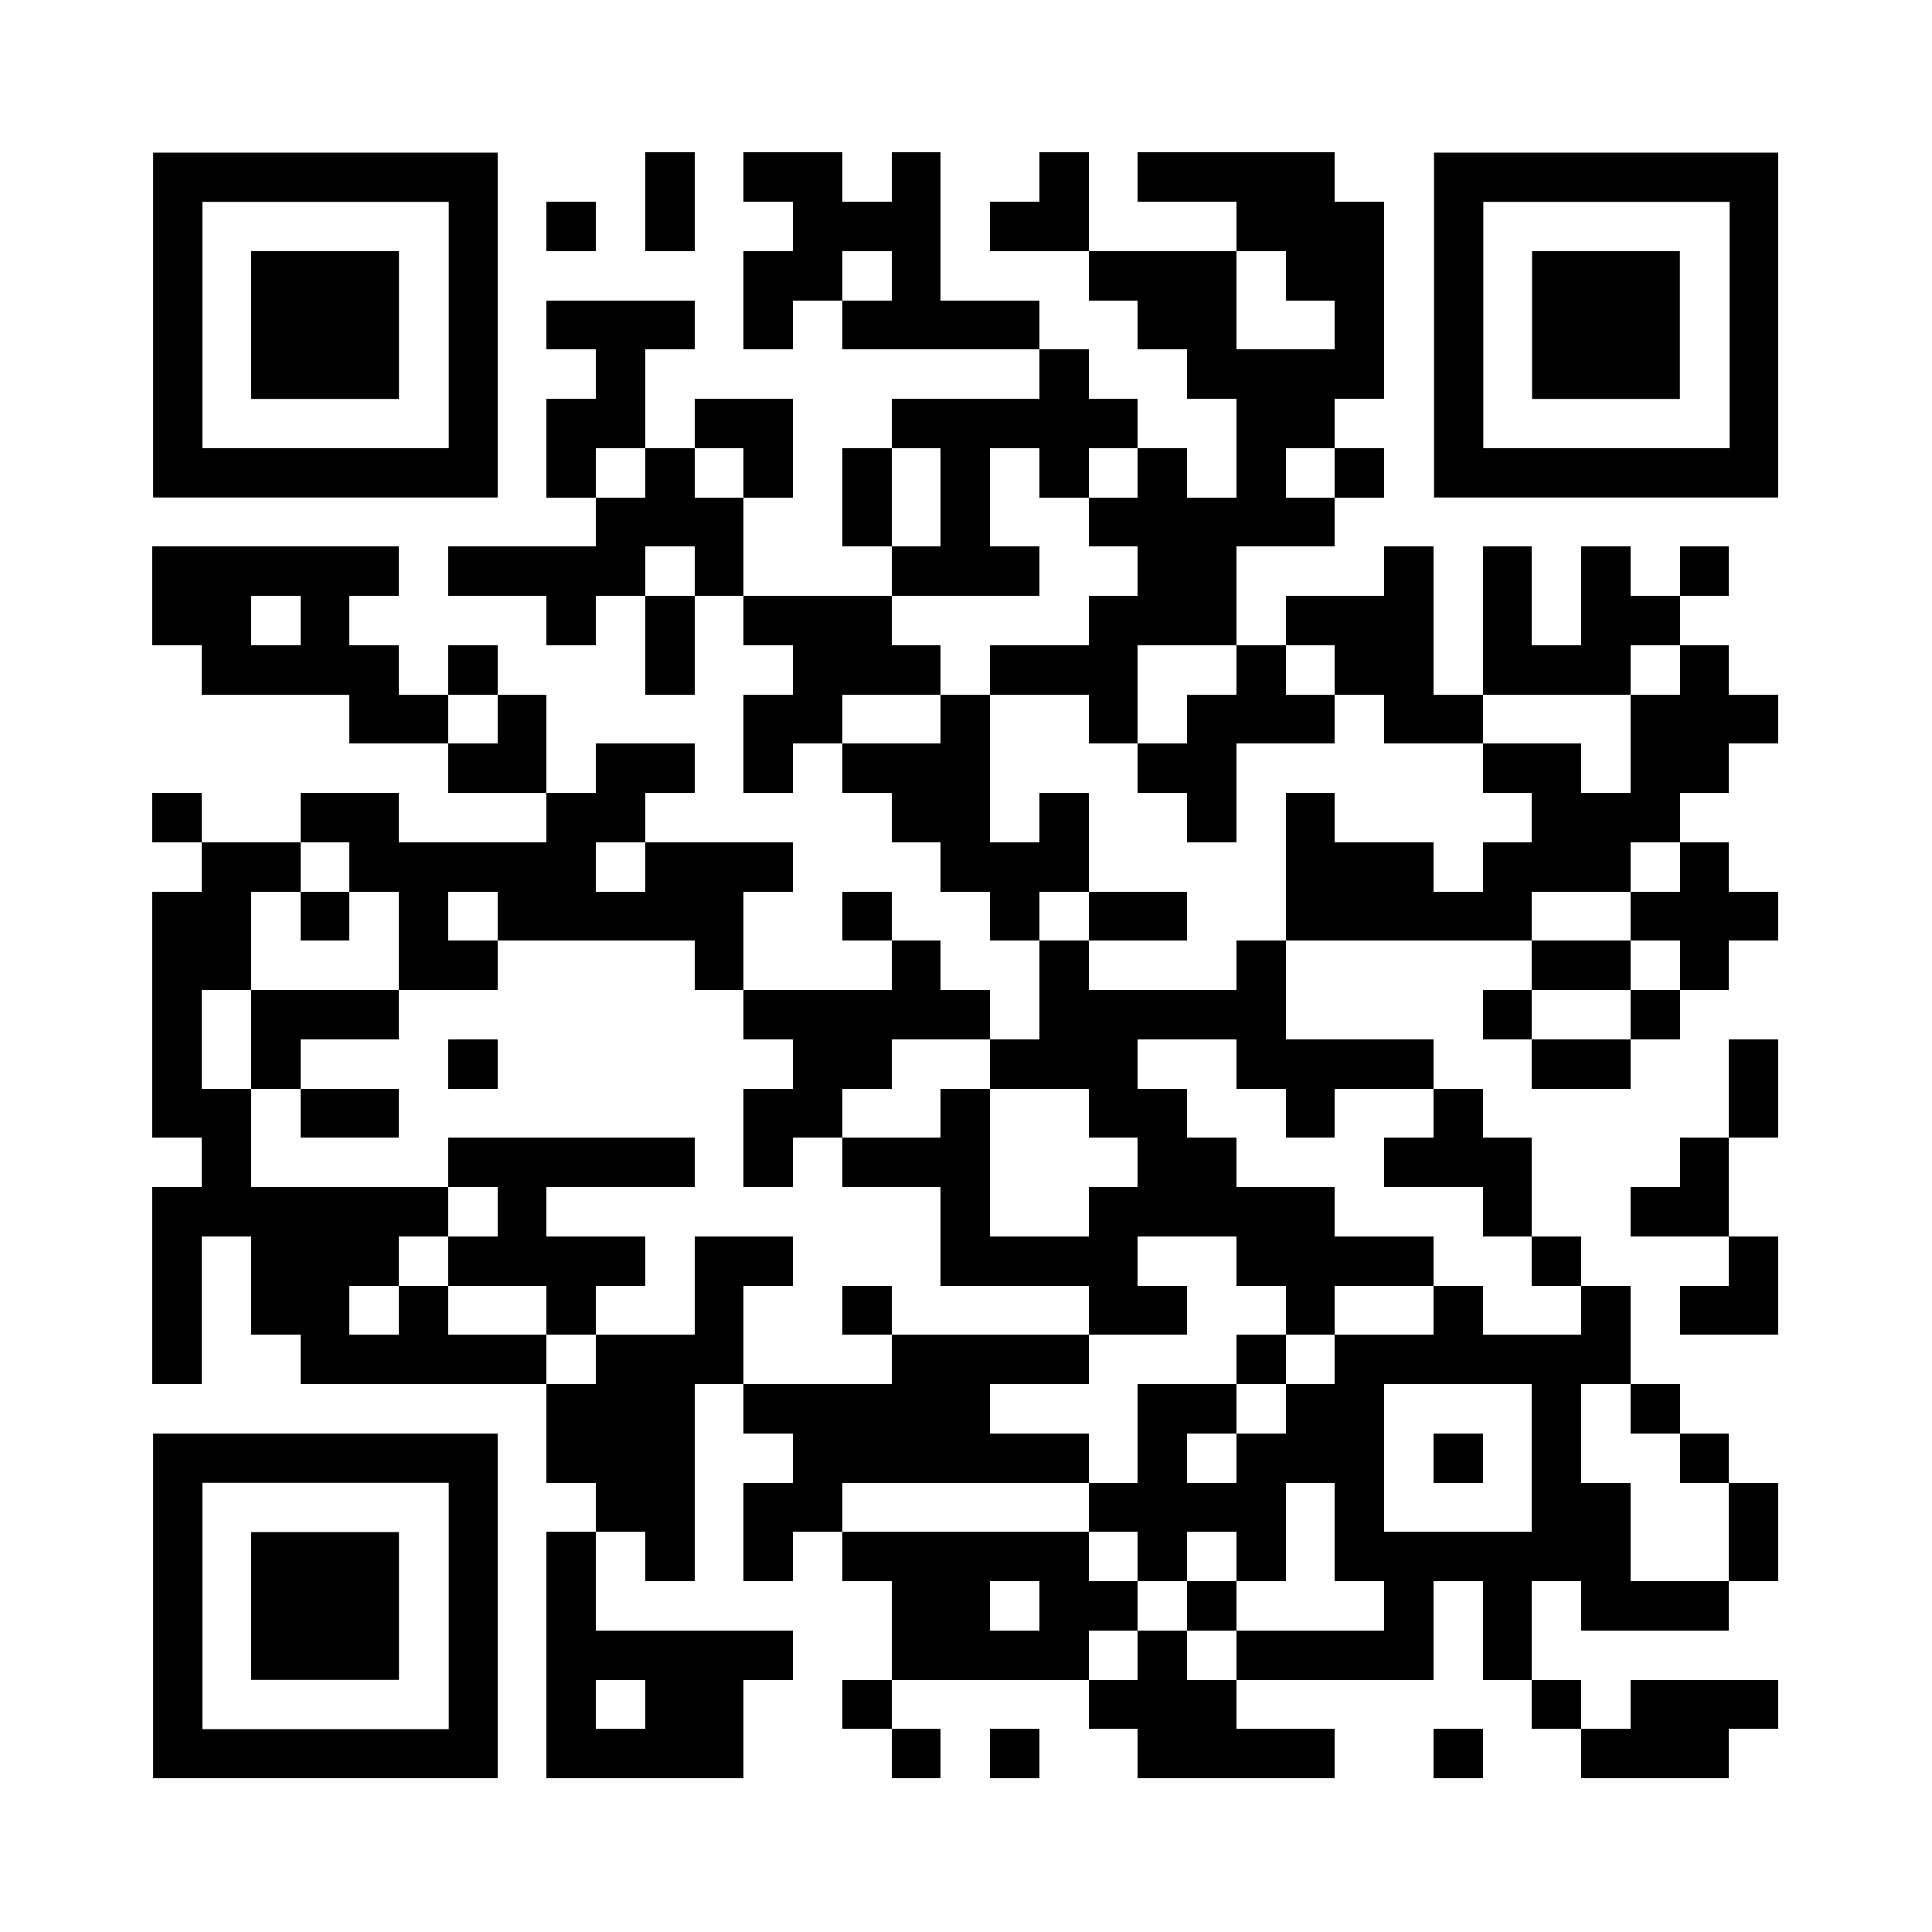 <?xml version="1.0" encoding="utf-8"?>
<svg xmlns="http://www.w3.org/2000/svg" xmlns:xlink="http://www.w3.org/1999/xlink" version="1.1" width="100" height="100" viewBox="0 0 2000 2000" x="0" y="0" shape-rendering="crispEdges">
  <defs/>
  <rect x="0" y="0" width="2000" height="2000" fill="#ffffff"/>
  <rect x="668" y="158" width="51" height="51" fill="#000000"/>
  <rect x="770" y="158" width="51" height="51" fill="#000000"/>
  <rect x="821" y="158" width="51" height="51" fill="#000000"/>
  <rect x="923" y="158" width="51" height="51" fill="#000000"/>
  <rect x="1076" y="158" width="51" height="51" fill="#000000"/>
  <rect x="1178" y="158" width="51" height="51" fill="#000000"/>
  <rect x="1229" y="158" width="51" height="51" fill="#000000"/>
  <rect x="1280" y="158" width="51" height="51" fill="#000000"/>
  <rect x="1331" y="158" width="51" height="51" fill="#000000"/>
  <rect x="566" y="209" width="51" height="51" fill="#000000"/>
  <rect x="668" y="209" width="51" height="51" fill="#000000"/>
  <rect x="821" y="209" width="51" height="51" fill="#000000"/>
  <rect x="872" y="209" width="51" height="51" fill="#000000"/>
  <rect x="923" y="209" width="51" height="51" fill="#000000"/>
  <rect x="1025" y="209" width="51" height="51" fill="#000000"/>
  <rect x="1076" y="209" width="51" height="51" fill="#000000"/>
  <rect x="1280" y="209" width="51" height="51" fill="#000000"/>
  <rect x="1331" y="209" width="51" height="51" fill="#000000"/>
  <rect x="1382" y="209" width="51" height="51" fill="#000000"/>
  <rect x="770" y="260" width="51" height="51" fill="#000000"/>
  <rect x="821" y="260" width="51" height="51" fill="#000000"/>
  <rect x="923" y="260" width="51" height="51" fill="#000000"/>
  <rect x="1127" y="260" width="51" height="51" fill="#000000"/>
  <rect x="1178" y="260" width="51" height="51" fill="#000000"/>
  <rect x="1229" y="260" width="51" height="51" fill="#000000"/>
  <rect x="1331" y="260" width="51" height="51" fill="#000000"/>
  <rect x="1382" y="260" width="51" height="51" fill="#000000"/>
  <rect x="566" y="311" width="51" height="51" fill="#000000"/>
  <rect x="617" y="311" width="51" height="51" fill="#000000"/>
  <rect x="668" y="311" width="51" height="51" fill="#000000"/>
  <rect x="770" y="311" width="51" height="51" fill="#000000"/>
  <rect x="872" y="311" width="51" height="51" fill="#000000"/>
  <rect x="923" y="311" width="51" height="51" fill="#000000"/>
  <rect x="974" y="311" width="51" height="51" fill="#000000"/>
  <rect x="1025" y="311" width="51" height="51" fill="#000000"/>
  <rect x="1178" y="311" width="51" height="51" fill="#000000"/>
  <rect x="1229" y="311" width="51" height="51" fill="#000000"/>
  <rect x="1382" y="311" width="51" height="51" fill="#000000"/>
  <rect x="617" y="362" width="51" height="51" fill="#000000"/>
  <rect x="1076" y="362" width="51" height="51" fill="#000000"/>
  <rect x="1229" y="362" width="51" height="51" fill="#000000"/>
  <rect x="1280" y="362" width="51" height="51" fill="#000000"/>
  <rect x="1331" y="362" width="51" height="51" fill="#000000"/>
  <rect x="1382" y="362" width="51" height="51" fill="#000000"/>
  <rect x="566" y="413" width="51" height="51" fill="#000000"/>
  <rect x="617" y="413" width="51" height="51" fill="#000000"/>
  <rect x="719" y="413" width="51" height="51" fill="#000000"/>
  <rect x="770" y="413" width="51" height="51" fill="#000000"/>
  <rect x="923" y="413" width="51" height="51" fill="#000000"/>
  <rect x="974" y="413" width="51" height="51" fill="#000000"/>
  <rect x="1025" y="413" width="51" height="51" fill="#000000"/>
  <rect x="1076" y="413" width="51" height="51" fill="#000000"/>
  <rect x="1127" y="413" width="51" height="51" fill="#000000"/>
  <rect x="1280" y="413" width="51" height="51" fill="#000000"/>
  <rect x="1331" y="413" width="51" height="51" fill="#000000"/>
  <rect x="566" y="464" width="51" height="51" fill="#000000"/>
  <rect x="668" y="464" width="51" height="51" fill="#000000"/>
  <rect x="770" y="464" width="51" height="51" fill="#000000"/>
  <rect x="872" y="464" width="51" height="51" fill="#000000"/>
  <rect x="974" y="464" width="51" height="51" fill="#000000"/>
  <rect x="1076" y="464" width="51" height="51" fill="#000000"/>
  <rect x="1178" y="464" width="51" height="51" fill="#000000"/>
  <rect x="1280" y="464" width="51" height="51" fill="#000000"/>
  <rect x="1382" y="464" width="51" height="51" fill="#000000"/>
  <rect x="617" y="515" width="51" height="51" fill="#000000"/>
  <rect x="668" y="515" width="51" height="51" fill="#000000"/>
  <rect x="719" y="515" width="51" height="51" fill="#000000"/>
  <rect x="872" y="515" width="51" height="51" fill="#000000"/>
  <rect x="974" y="515" width="51" height="51" fill="#000000"/>
  <rect x="1127" y="515" width="51" height="51" fill="#000000"/>
  <rect x="1178" y="515" width="51" height="51" fill="#000000"/>
  <rect x="1229" y="515" width="51" height="51" fill="#000000"/>
  <rect x="1280" y="515" width="51" height="51" fill="#000000"/>
  <rect x="1331" y="515" width="51" height="51" fill="#000000"/>
  <rect x="158" y="566" width="51" height="51" fill="#000000"/>
  <rect x="209" y="566" width="51" height="51" fill="#000000"/>
  <rect x="260" y="566" width="51" height="51" fill="#000000"/>
  <rect x="311" y="566" width="51" height="51" fill="#000000"/>
  <rect x="362" y="566" width="51" height="51" fill="#000000"/>
  <rect x="464" y="566" width="51" height="51" fill="#000000"/>
  <rect x="515" y="566" width="51" height="51" fill="#000000"/>
  <rect x="566" y="566" width="51" height="51" fill="#000000"/>
  <rect x="617" y="566" width="51" height="51" fill="#000000"/>
  <rect x="719" y="566" width="51" height="51" fill="#000000"/>
  <rect x="923" y="566" width="51" height="51" fill="#000000"/>
  <rect x="974" y="566" width="51" height="51" fill="#000000"/>
  <rect x="1025" y="566" width="51" height="51" fill="#000000"/>
  <rect x="1178" y="566" width="51" height="51" fill="#000000"/>
  <rect x="1229" y="566" width="51" height="51" fill="#000000"/>
  <rect x="1433" y="566" width="51" height="51" fill="#000000"/>
  <rect x="1535" y="566" width="51" height="51" fill="#000000"/>
  <rect x="1637" y="566" width="51" height="51" fill="#000000"/>
  <rect x="1739" y="566" width="51" height="51" fill="#000000"/>
  <rect x="158" y="617" width="51" height="51" fill="#000000"/>
  <rect x="209" y="617" width="51" height="51" fill="#000000"/>
  <rect x="311" y="617" width="51" height="51" fill="#000000"/>
  <rect x="566" y="617" width="51" height="51" fill="#000000"/>
  <rect x="668" y="617" width="51" height="51" fill="#000000"/>
  <rect x="770" y="617" width="51" height="51" fill="#000000"/>
  <rect x="821" y="617" width="51" height="51" fill="#000000"/>
  <rect x="872" y="617" width="51" height="51" fill="#000000"/>
  <rect x="1127" y="617" width="51" height="51" fill="#000000"/>
  <rect x="1178" y="617" width="51" height="51" fill="#000000"/>
  <rect x="1229" y="617" width="51" height="51" fill="#000000"/>
  <rect x="1331" y="617" width="51" height="51" fill="#000000"/>
  <rect x="1382" y="617" width="51" height="51" fill="#000000"/>
  <rect x="1433" y="617" width="51" height="51" fill="#000000"/>
  <rect x="1535" y="617" width="51" height="51" fill="#000000"/>
  <rect x="1637" y="617" width="51" height="51" fill="#000000"/>
  <rect x="1688" y="617" width="51" height="51" fill="#000000"/>
  <rect x="209" y="668" width="51" height="51" fill="#000000"/>
  <rect x="260" y="668" width="51" height="51" fill="#000000"/>
  <rect x="311" y="668" width="51" height="51" fill="#000000"/>
  <rect x="362" y="668" width="51" height="51" fill="#000000"/>
  <rect x="464" y="668" width="51" height="51" fill="#000000"/>
  <rect x="668" y="668" width="51" height="51" fill="#000000"/>
  <rect x="821" y="668" width="51" height="51" fill="#000000"/>
  <rect x="872" y="668" width="51" height="51" fill="#000000"/>
  <rect x="923" y="668" width="51" height="51" fill="#000000"/>
  <rect x="1025" y="668" width="51" height="51" fill="#000000"/>
  <rect x="1076" y="668" width="51" height="51" fill="#000000"/>
  <rect x="1127" y="668" width="51" height="51" fill="#000000"/>
  <rect x="1280" y="668" width="51" height="51" fill="#000000"/>
  <rect x="1382" y="668" width="51" height="51" fill="#000000"/>
  <rect x="1433" y="668" width="51" height="51" fill="#000000"/>
  <rect x="1535" y="668" width="51" height="51" fill="#000000"/>
  <rect x="1586" y="668" width="51" height="51" fill="#000000"/>
  <rect x="1637" y="668" width="51" height="51" fill="#000000"/>
  <rect x="1739" y="668" width="51" height="51" fill="#000000"/>
  <rect x="362" y="719" width="51" height="51" fill="#000000"/>
  <rect x="413" y="719" width="51" height="51" fill="#000000"/>
  <rect x="515" y="719" width="51" height="51" fill="#000000"/>
  <rect x="770" y="719" width="51" height="51" fill="#000000"/>
  <rect x="821" y="719" width="51" height="51" fill="#000000"/>
  <rect x="974" y="719" width="51" height="51" fill="#000000"/>
  <rect x="1127" y="719" width="51" height="51" fill="#000000"/>
  <rect x="1229" y="719" width="51" height="51" fill="#000000"/>
  <rect x="1280" y="719" width="51" height="51" fill="#000000"/>
  <rect x="1331" y="719" width="51" height="51" fill="#000000"/>
  <rect x="1433" y="719" width="51" height="51" fill="#000000"/>
  <rect x="1484" y="719" width="51" height="51" fill="#000000"/>
  <rect x="1688" y="719" width="51" height="51" fill="#000000"/>
  <rect x="1739" y="719" width="51" height="51" fill="#000000"/>
  <rect x="1790" y="719" width="51" height="51" fill="#000000"/>
  <rect x="464" y="770" width="51" height="51" fill="#000000"/>
  <rect x="515" y="770" width="51" height="51" fill="#000000"/>
  <rect x="617" y="770" width="51" height="51" fill="#000000"/>
  <rect x="668" y="770" width="51" height="51" fill="#000000"/>
  <rect x="770" y="770" width="51" height="51" fill="#000000"/>
  <rect x="872" y="770" width="51" height="51" fill="#000000"/>
  <rect x="923" y="770" width="51" height="51" fill="#000000"/>
  <rect x="974" y="770" width="51" height="51" fill="#000000"/>
  <rect x="1178" y="770" width="51" height="51" fill="#000000"/>
  <rect x="1229" y="770" width="51" height="51" fill="#000000"/>
  <rect x="1535" y="770" width="51" height="51" fill="#000000"/>
  <rect x="1586" y="770" width="51" height="51" fill="#000000"/>
  <rect x="1688" y="770" width="51" height="51" fill="#000000"/>
  <rect x="1739" y="770" width="51" height="51" fill="#000000"/>
  <rect x="158" y="821" width="51" height="51" fill="#000000"/>
  <rect x="311" y="821" width="51" height="51" fill="#000000"/>
  <rect x="362" y="821" width="51" height="51" fill="#000000"/>
  <rect x="566" y="821" width="51" height="51" fill="#000000"/>
  <rect x="617" y="821" width="51" height="51" fill="#000000"/>
  <rect x="923" y="821" width="51" height="51" fill="#000000"/>
  <rect x="974" y="821" width="51" height="51" fill="#000000"/>
  <rect x="1076" y="821" width="51" height="51" fill="#000000"/>
  <rect x="1229" y="821" width="51" height="51" fill="#000000"/>
  <rect x="1331" y="821" width="51" height="51" fill="#000000"/>
  <rect x="1586" y="821" width="51" height="51" fill="#000000"/>
  <rect x="1637" y="821" width="51" height="51" fill="#000000"/>
  <rect x="1688" y="821" width="51" height="51" fill="#000000"/>
  <rect x="209" y="872" width="51" height="51" fill="#000000"/>
  <rect x="260" y="872" width="51" height="51" fill="#000000"/>
  <rect x="362" y="872" width="51" height="51" fill="#000000"/>
  <rect x="413" y="872" width="51" height="51" fill="#000000"/>
  <rect x="464" y="872" width="51" height="51" fill="#000000"/>
  <rect x="515" y="872" width="51" height="51" fill="#000000"/>
  <rect x="566" y="872" width="51" height="51" fill="#000000"/>
  <rect x="668" y="872" width="51" height="51" fill="#000000"/>
  <rect x="719" y="872" width="51" height="51" fill="#000000"/>
  <rect x="770" y="872" width="51" height="51" fill="#000000"/>
  <rect x="974" y="872" width="51" height="51" fill="#000000"/>
  <rect x="1025" y="872" width="51" height="51" fill="#000000"/>
  <rect x="1076" y="872" width="51" height="51" fill="#000000"/>
  <rect x="1331" y="872" width="51" height="51" fill="#000000"/>
  <rect x="1382" y="872" width="51" height="51" fill="#000000"/>
  <rect x="1433" y="872" width="51" height="51" fill="#000000"/>
  <rect x="1535" y="872" width="51" height="51" fill="#000000"/>
  <rect x="1586" y="872" width="51" height="51" fill="#000000"/>
  <rect x="1637" y="872" width="51" height="51" fill="#000000"/>
  <rect x="1739" y="872" width="51" height="51" fill="#000000"/>
  <rect x="158" y="923" width="51" height="51" fill="#000000"/>
  <rect x="209" y="923" width="51" height="51" fill="#000000"/>
  <rect x="311" y="923" width="51" height="51" fill="#000000"/>
  <rect x="413" y="923" width="51" height="51" fill="#000000"/>
  <rect x="515" y="923" width="51" height="51" fill="#000000"/>
  <rect x="566" y="923" width="51" height="51" fill="#000000"/>
  <rect x="617" y="923" width="51" height="51" fill="#000000"/>
  <rect x="668" y="923" width="51" height="51" fill="#000000"/>
  <rect x="719" y="923" width="51" height="51" fill="#000000"/>
  <rect x="872" y="923" width="51" height="51" fill="#000000"/>
  <rect x="1025" y="923" width="51" height="51" fill="#000000"/>
  <rect x="1127" y="923" width="51" height="51" fill="#000000"/>
  <rect x="1178" y="923" width="51" height="51" fill="#000000"/>
  <rect x="1331" y="923" width="51" height="51" fill="#000000"/>
  <rect x="1382" y="923" width="51" height="51" fill="#000000"/>
  <rect x="1433" y="923" width="51" height="51" fill="#000000"/>
  <rect x="1484" y="923" width="51" height="51" fill="#000000"/>
  <rect x="1535" y="923" width="51" height="51" fill="#000000"/>
  <rect x="1688" y="923" width="51" height="51" fill="#000000"/>
  <rect x="1739" y="923" width="51" height="51" fill="#000000"/>
  <rect x="1790" y="923" width="51" height="51" fill="#000000"/>
  <rect x="158" y="974" width="51" height="51" fill="#000000"/>
  <rect x="209" y="974" width="51" height="51" fill="#000000"/>
  <rect x="413" y="974" width="51" height="51" fill="#000000"/>
  <rect x="464" y="974" width="51" height="51" fill="#000000"/>
  <rect x="719" y="974" width="51" height="51" fill="#000000"/>
  <rect x="923" y="974" width="51" height="51" fill="#000000"/>
  <rect x="1076" y="974" width="51" height="51" fill="#000000"/>
  <rect x="1280" y="974" width="51" height="51" fill="#000000"/>
  <rect x="1586" y="974" width="51" height="51" fill="#000000"/>
  <rect x="1637" y="974" width="51" height="51" fill="#000000"/>
  <rect x="1739" y="974" width="51" height="51" fill="#000000"/>
  <rect x="158" y="1025" width="51" height="51" fill="#000000"/>
  <rect x="260" y="1025" width="51" height="51" fill="#000000"/>
  <rect x="311" y="1025" width="51" height="51" fill="#000000"/>
  <rect x="362" y="1025" width="51" height="51" fill="#000000"/>
  <rect x="770" y="1025" width="51" height="51" fill="#000000"/>
  <rect x="821" y="1025" width="51" height="51" fill="#000000"/>
  <rect x="872" y="1025" width="51" height="51" fill="#000000"/>
  <rect x="923" y="1025" width="51" height="51" fill="#000000"/>
  <rect x="974" y="1025" width="51" height="51" fill="#000000"/>
  <rect x="1076" y="1025" width="51" height="51" fill="#000000"/>
  <rect x="1127" y="1025" width="51" height="51" fill="#000000"/>
  <rect x="1178" y="1025" width="51" height="51" fill="#000000"/>
  <rect x="1229" y="1025" width="51" height="51" fill="#000000"/>
  <rect x="1280" y="1025" width="51" height="51" fill="#000000"/>
  <rect x="1535" y="1025" width="51" height="51" fill="#000000"/>
  <rect x="1688" y="1025" width="51" height="51" fill="#000000"/>
  <rect x="158" y="1076" width="51" height="51" fill="#000000"/>
  <rect x="260" y="1076" width="51" height="51" fill="#000000"/>
  <rect x="464" y="1076" width="51" height="51" fill="#000000"/>
  <rect x="821" y="1076" width="51" height="51" fill="#000000"/>
  <rect x="872" y="1076" width="51" height="51" fill="#000000"/>
  <rect x="1025" y="1076" width="51" height="51" fill="#000000"/>
  <rect x="1076" y="1076" width="51" height="51" fill="#000000"/>
  <rect x="1127" y="1076" width="51" height="51" fill="#000000"/>
  <rect x="1280" y="1076" width="51" height="51" fill="#000000"/>
  <rect x="1331" y="1076" width="51" height="51" fill="#000000"/>
  <rect x="1382" y="1076" width="51" height="51" fill="#000000"/>
  <rect x="1433" y="1076" width="51" height="51" fill="#000000"/>
  <rect x="1586" y="1076" width="51" height="51" fill="#000000"/>
  <rect x="1637" y="1076" width="51" height="51" fill="#000000"/>
  <rect x="1790" y="1076" width="51" height="51" fill="#000000"/>
  <rect x="158" y="1127" width="51" height="51" fill="#000000"/>
  <rect x="209" y="1127" width="51" height="51" fill="#000000"/>
  <rect x="311" y="1127" width="51" height="51" fill="#000000"/>
  <rect x="362" y="1127" width="51" height="51" fill="#000000"/>
  <rect x="770" y="1127" width="51" height="51" fill="#000000"/>
  <rect x="821" y="1127" width="51" height="51" fill="#000000"/>
  <rect x="974" y="1127" width="51" height="51" fill="#000000"/>
  <rect x="1127" y="1127" width="51" height="51" fill="#000000"/>
  <rect x="1178" y="1127" width="51" height="51" fill="#000000"/>
  <rect x="1331" y="1127" width="51" height="51" fill="#000000"/>
  <rect x="1484" y="1127" width="51" height="51" fill="#000000"/>
  <rect x="1790" y="1127" width="51" height="51" fill="#000000"/>
  <rect x="209" y="1178" width="51" height="51" fill="#000000"/>
  <rect x="464" y="1178" width="51" height="51" fill="#000000"/>
  <rect x="515" y="1178" width="51" height="51" fill="#000000"/>
  <rect x="566" y="1178" width="51" height="51" fill="#000000"/>
  <rect x="617" y="1178" width="51" height="51" fill="#000000"/>
  <rect x="668" y="1178" width="51" height="51" fill="#000000"/>
  <rect x="770" y="1178" width="51" height="51" fill="#000000"/>
  <rect x="872" y="1178" width="51" height="51" fill="#000000"/>
  <rect x="923" y="1178" width="51" height="51" fill="#000000"/>
  <rect x="974" y="1178" width="51" height="51" fill="#000000"/>
  <rect x="1178" y="1178" width="51" height="51" fill="#000000"/>
  <rect x="1229" y="1178" width="51" height="51" fill="#000000"/>
  <rect x="1433" y="1178" width="51" height="51" fill="#000000"/>
  <rect x="1484" y="1178" width="51" height="51" fill="#000000"/>
  <rect x="1535" y="1178" width="51" height="51" fill="#000000"/>
  <rect x="1739" y="1178" width="51" height="51" fill="#000000"/>
  <rect x="158" y="1229" width="51" height="51" fill="#000000"/>
  <rect x="209" y="1229" width="51" height="51" fill="#000000"/>
  <rect x="260" y="1229" width="51" height="51" fill="#000000"/>
  <rect x="311" y="1229" width="51" height="51" fill="#000000"/>
  <rect x="362" y="1229" width="51" height="51" fill="#000000"/>
  <rect x="413" y="1229" width="51" height="51" fill="#000000"/>
  <rect x="515" y="1229" width="51" height="51" fill="#000000"/>
  <rect x="974" y="1229" width="51" height="51" fill="#000000"/>
  <rect x="1127" y="1229" width="51" height="51" fill="#000000"/>
  <rect x="1178" y="1229" width="51" height="51" fill="#000000"/>
  <rect x="1229" y="1229" width="51" height="51" fill="#000000"/>
  <rect x="1280" y="1229" width="51" height="51" fill="#000000"/>
  <rect x="1331" y="1229" width="51" height="51" fill="#000000"/>
  <rect x="1535" y="1229" width="51" height="51" fill="#000000"/>
  <rect x="1688" y="1229" width="51" height="51" fill="#000000"/>
  <rect x="1739" y="1229" width="51" height="51" fill="#000000"/>
  <rect x="158" y="1280" width="51" height="51" fill="#000000"/>
  <rect x="260" y="1280" width="51" height="51" fill="#000000"/>
  <rect x="311" y="1280" width="51" height="51" fill="#000000"/>
  <rect x="362" y="1280" width="51" height="51" fill="#000000"/>
  <rect x="464" y="1280" width="51" height="51" fill="#000000"/>
  <rect x="515" y="1280" width="51" height="51" fill="#000000"/>
  <rect x="566" y="1280" width="51" height="51" fill="#000000"/>
  <rect x="617" y="1280" width="51" height="51" fill="#000000"/>
  <rect x="719" y="1280" width="51" height="51" fill="#000000"/>
  <rect x="770" y="1280" width="51" height="51" fill="#000000"/>
  <rect x="974" y="1280" width="51" height="51" fill="#000000"/>
  <rect x="1025" y="1280" width="51" height="51" fill="#000000"/>
  <rect x="1076" y="1280" width="51" height="51" fill="#000000"/>
  <rect x="1127" y="1280" width="51" height="51" fill="#000000"/>
  <rect x="1280" y="1280" width="51" height="51" fill="#000000"/>
  <rect x="1331" y="1280" width="51" height="51" fill="#000000"/>
  <rect x="1382" y="1280" width="51" height="51" fill="#000000"/>
  <rect x="1433" y="1280" width="51" height="51" fill="#000000"/>
  <rect x="1586" y="1280" width="51" height="51" fill="#000000"/>
  <rect x="1790" y="1280" width="51" height="51" fill="#000000"/>
  <rect x="158" y="1331" width="51" height="51" fill="#000000"/>
  <rect x="260" y="1331" width="51" height="51" fill="#000000"/>
  <rect x="311" y="1331" width="51" height="51" fill="#000000"/>
  <rect x="413" y="1331" width="51" height="51" fill="#000000"/>
  <rect x="566" y="1331" width="51" height="51" fill="#000000"/>
  <rect x="719" y="1331" width="51" height="51" fill="#000000"/>
  <rect x="872" y="1331" width="51" height="51" fill="#000000"/>
  <rect x="1127" y="1331" width="51" height="51" fill="#000000"/>
  <rect x="1178" y="1331" width="51" height="51" fill="#000000"/>
  <rect x="1331" y="1331" width="51" height="51" fill="#000000"/>
  <rect x="1484" y="1331" width="51" height="51" fill="#000000"/>
  <rect x="1637" y="1331" width="51" height="51" fill="#000000"/>
  <rect x="1739" y="1331" width="51" height="51" fill="#000000"/>
  <rect x="1790" y="1331" width="51" height="51" fill="#000000"/>
  <rect x="158" y="1382" width="51" height="51" fill="#000000"/>
  <rect x="311" y="1382" width="51" height="51" fill="#000000"/>
  <rect x="362" y="1382" width="51" height="51" fill="#000000"/>
  <rect x="413" y="1382" width="51" height="51" fill="#000000"/>
  <rect x="464" y="1382" width="51" height="51" fill="#000000"/>
  <rect x="515" y="1382" width="51" height="51" fill="#000000"/>
  <rect x="617" y="1382" width="51" height="51" fill="#000000"/>
  <rect x="668" y="1382" width="51" height="51" fill="#000000"/>
  <rect x="719" y="1382" width="51" height="51" fill="#000000"/>
  <rect x="923" y="1382" width="51" height="51" fill="#000000"/>
  <rect x="974" y="1382" width="51" height="51" fill="#000000"/>
  <rect x="1025" y="1382" width="51" height="51" fill="#000000"/>
  <rect x="1076" y="1382" width="51" height="51" fill="#000000"/>
  <rect x="1280" y="1382" width="51" height="51" fill="#000000"/>
  <rect x="1382" y="1382" width="51" height="51" fill="#000000"/>
  <rect x="1433" y="1382" width="51" height="51" fill="#000000"/>
  <rect x="1484" y="1382" width="51" height="51" fill="#000000"/>
  <rect x="1535" y="1382" width="51" height="51" fill="#000000"/>
  <rect x="1586" y="1382" width="51" height="51" fill="#000000"/>
  <rect x="1637" y="1382" width="51" height="51" fill="#000000"/>
  <rect x="566" y="1433" width="51" height="51" fill="#000000"/>
  <rect x="617" y="1433" width="51" height="51" fill="#000000"/>
  <rect x="668" y="1433" width="51" height="51" fill="#000000"/>
  <rect x="770" y="1433" width="51" height="51" fill="#000000"/>
  <rect x="821" y="1433" width="51" height="51" fill="#000000"/>
  <rect x="872" y="1433" width="51" height="51" fill="#000000"/>
  <rect x="923" y="1433" width="51" height="51" fill="#000000"/>
  <rect x="974" y="1433" width="51" height="51" fill="#000000"/>
  <rect x="1178" y="1433" width="51" height="51" fill="#000000"/>
  <rect x="1229" y="1433" width="51" height="51" fill="#000000"/>
  <rect x="1331" y="1433" width="51" height="51" fill="#000000"/>
  <rect x="1382" y="1433" width="51" height="51" fill="#000000"/>
  <rect x="1586" y="1433" width="51" height="51" fill="#000000"/>
  <rect x="1688" y="1433" width="51" height="51" fill="#000000"/>
  <rect x="566" y="1484" width="51" height="51" fill="#000000"/>
  <rect x="617" y="1484" width="51" height="51" fill="#000000"/>
  <rect x="668" y="1484" width="51" height="51" fill="#000000"/>
  <rect x="821" y="1484" width="51" height="51" fill="#000000"/>
  <rect x="872" y="1484" width="51" height="51" fill="#000000"/>
  <rect x="923" y="1484" width="51" height="51" fill="#000000"/>
  <rect x="974" y="1484" width="51" height="51" fill="#000000"/>
  <rect x="1025" y="1484" width="51" height="51" fill="#000000"/>
  <rect x="1076" y="1484" width="51" height="51" fill="#000000"/>
  <rect x="1178" y="1484" width="51" height="51" fill="#000000"/>
  <rect x="1280" y="1484" width="51" height="51" fill="#000000"/>
  <rect x="1331" y="1484" width="51" height="51" fill="#000000"/>
  <rect x="1382" y="1484" width="51" height="51" fill="#000000"/>
  <rect x="1484" y="1484" width="51" height="51" fill="#000000"/>
  <rect x="1586" y="1484" width="51" height="51" fill="#000000"/>
  <rect x="1739" y="1484" width="51" height="51" fill="#000000"/>
  <rect x="617" y="1535" width="51" height="51" fill="#000000"/>
  <rect x="668" y="1535" width="51" height="51" fill="#000000"/>
  <rect x="770" y="1535" width="51" height="51" fill="#000000"/>
  <rect x="821" y="1535" width="51" height="51" fill="#000000"/>
  <rect x="1127" y="1535" width="51" height="51" fill="#000000"/>
  <rect x="1178" y="1535" width="51" height="51" fill="#000000"/>
  <rect x="1229" y="1535" width="51" height="51" fill="#000000"/>
  <rect x="1280" y="1535" width="51" height="51" fill="#000000"/>
  <rect x="1382" y="1535" width="51" height="51" fill="#000000"/>
  <rect x="1586" y="1535" width="51" height="51" fill="#000000"/>
  <rect x="1637" y="1535" width="51" height="51" fill="#000000"/>
  <rect x="1790" y="1535" width="51" height="51" fill="#000000"/>
  <rect x="566" y="1586" width="51" height="51" fill="#000000"/>
  <rect x="668" y="1586" width="51" height="51" fill="#000000"/>
  <rect x="770" y="1586" width="51" height="51" fill="#000000"/>
  <rect x="872" y="1586" width="51" height="51" fill="#000000"/>
  <rect x="923" y="1586" width="51" height="51" fill="#000000"/>
  <rect x="974" y="1586" width="51" height="51" fill="#000000"/>
  <rect x="1025" y="1586" width="51" height="51" fill="#000000"/>
  <rect x="1076" y="1586" width="51" height="51" fill="#000000"/>
  <rect x="1178" y="1586" width="51" height="51" fill="#000000"/>
  <rect x="1280" y="1586" width="51" height="51" fill="#000000"/>
  <rect x="1382" y="1586" width="51" height="51" fill="#000000"/>
  <rect x="1433" y="1586" width="51" height="51" fill="#000000"/>
  <rect x="1484" y="1586" width="51" height="51" fill="#000000"/>
  <rect x="1535" y="1586" width="51" height="51" fill="#000000"/>
  <rect x="1586" y="1586" width="51" height="51" fill="#000000"/>
  <rect x="1637" y="1586" width="51" height="51" fill="#000000"/>
  <rect x="1790" y="1586" width="51" height="51" fill="#000000"/>
  <rect x="566" y="1637" width="51" height="51" fill="#000000"/>
  <rect x="923" y="1637" width="51" height="51" fill="#000000"/>
  <rect x="974" y="1637" width="51" height="51" fill="#000000"/>
  <rect x="1076" y="1637" width="51" height="51" fill="#000000"/>
  <rect x="1127" y="1637" width="51" height="51" fill="#000000"/>
  <rect x="1229" y="1637" width="51" height="51" fill="#000000"/>
  <rect x="1433" y="1637" width="51" height="51" fill="#000000"/>
  <rect x="1535" y="1637" width="51" height="51" fill="#000000"/>
  <rect x="1637" y="1637" width="51" height="51" fill="#000000"/>
  <rect x="1688" y="1637" width="51" height="51" fill="#000000"/>
  <rect x="1739" y="1637" width="51" height="51" fill="#000000"/>
  <rect x="566" y="1688" width="51" height="51" fill="#000000"/>
  <rect x="617" y="1688" width="51" height="51" fill="#000000"/>
  <rect x="668" y="1688" width="51" height="51" fill="#000000"/>
  <rect x="719" y="1688" width="51" height="51" fill="#000000"/>
  <rect x="770" y="1688" width="51" height="51" fill="#000000"/>
  <rect x="923" y="1688" width="51" height="51" fill="#000000"/>
  <rect x="974" y="1688" width="51" height="51" fill="#000000"/>
  <rect x="1025" y="1688" width="51" height="51" fill="#000000"/>
  <rect x="1076" y="1688" width="51" height="51" fill="#000000"/>
  <rect x="1178" y="1688" width="51" height="51" fill="#000000"/>
  <rect x="1280" y="1688" width="51" height="51" fill="#000000"/>
  <rect x="1331" y="1688" width="51" height="51" fill="#000000"/>
  <rect x="1382" y="1688" width="51" height="51" fill="#000000"/>
  <rect x="1433" y="1688" width="51" height="51" fill="#000000"/>
  <rect x="1535" y="1688" width="51" height="51" fill="#000000"/>
  <rect x="566" y="1739" width="51" height="51" fill="#000000"/>
  <rect x="668" y="1739" width="51" height="51" fill="#000000"/>
  <rect x="719" y="1739" width="51" height="51" fill="#000000"/>
  <rect x="872" y="1739" width="51" height="51" fill="#000000"/>
  <rect x="1127" y="1739" width="51" height="51" fill="#000000"/>
  <rect x="1178" y="1739" width="51" height="51" fill="#000000"/>
  <rect x="1229" y="1739" width="51" height="51" fill="#000000"/>
  <rect x="1586" y="1739" width="51" height="51" fill="#000000"/>
  <rect x="1688" y="1739" width="51" height="51" fill="#000000"/>
  <rect x="1739" y="1739" width="51" height="51" fill="#000000"/>
  <rect x="1790" y="1739" width="51" height="51" fill="#000000"/>
  <rect x="566" y="1790" width="51" height="51" fill="#000000"/>
  <rect x="617" y="1790" width="51" height="51" fill="#000000"/>
  <rect x="668" y="1790" width="51" height="51" fill="#000000"/>
  <rect x="719" y="1790" width="51" height="51" fill="#000000"/>
  <rect x="923" y="1790" width="51" height="51" fill="#000000"/>
  <rect x="1025" y="1790" width="51" height="51" fill="#000000"/>
  <rect x="1178" y="1790" width="51" height="51" fill="#000000"/>
  <rect x="1229" y="1790" width="51" height="51" fill="#000000"/>
  <rect x="1280" y="1790" width="51" height="51" fill="#000000"/>
  <rect x="1331" y="1790" width="51" height="51" fill="#000000"/>
  <rect x="1484" y="1790" width="51" height="51" fill="#000000"/>
  <rect x="1637" y="1790" width="51" height="51" fill="#000000"/>
  <rect x="1688" y="1790" width="51" height="51" fill="#000000"/>
  <rect x="1739" y="1790" width="51" height="51" fill="#000000"/>
  <svg version="1.1" id="Ebene_1" x="158" y="158" width="357" height="357" viewBox="0 0 699.988 699.986" enable-background="new 0 0 699.988 699.986" shape-rendering="auto">
<path fill="#000000" d="M600.99,0h-100h-99.997h-0.001h-99.997h-99.998h-99.998H1v99.998v99.998v99.998v99.999v99.997v99.998v99.998  h99.999h99.998h99.998h99.997h0.001h99.997h100h99.998v-99.998V499.99v-99.997v-99.999v-99.998V99.998V0H600.99z M600.99,199.996  v99.998v99.999v99.997v99.998h-100h-99.997h-0.001h-99.997h-99.998h-99.998V499.99v-99.997v-99.999v-99.998V99.998h99.998h99.998  h99.997h0.001h99.997h100V199.996z"/>
</svg>
<svg version="1.0" id="Ebene_1" x="158" y="158" width="357" height="357" viewBox="0 0 699.988 699.988" enable-background="new 0 0 699.988 699.988" shape-rendering="auto">
<polygon fill="#000000" points="399.994,199.997 399.992,199.997 299.996,199.997 199.998,199.997 199.998,299.994 199.998,399.994   199.998,499.991 299.996,499.991 399.992,499.991 399.994,499.991 499.99,499.991 499.99,399.994 499.99,299.994 499.99,199.997"/>
</svg>
<svg version="1.1" id="Ebene_1" x="1484" y="158" width="357" height="357" viewBox="0 0 699.988 699.986" enable-background="new 0 0 699.988 699.986" shape-rendering="auto">
<path fill="#000000" d="M600.99,0h-100h-99.997h-0.001h-99.997h-99.998h-99.998H1v99.998v99.998v99.998v99.999v99.997v99.998v99.998  h99.999h99.998h99.998h99.997h0.001h99.997h100h99.998v-99.998V499.99v-99.997v-99.999v-99.998V99.998V0H600.99z M600.99,199.996  v99.998v99.999v99.997v99.998h-100h-99.997h-0.001h-99.997h-99.998h-99.998V499.99v-99.997v-99.999v-99.998V99.998h99.998h99.998  h99.997h0.001h99.997h100V199.996z"/>
</svg>
<svg version="1.0" id="Ebene_1" x="1484" y="158" width="357" height="357" viewBox="0 0 699.988 699.988" enable-background="new 0 0 699.988 699.988" shape-rendering="auto">
<polygon fill="#000000" points="399.994,199.997 399.992,199.997 299.996,199.997 199.998,199.997 199.998,299.994 199.998,399.994   199.998,499.991 299.996,499.991 399.992,499.991 399.994,499.991 499.99,499.991 499.99,399.994 499.99,299.994 499.99,199.997"/>
</svg>
<svg version="1.1" id="Ebene_1" x="158" y="1484" width="357" height="357" viewBox="0 0 699.988 699.986" enable-background="new 0 0 699.988 699.986" shape-rendering="auto">
<path fill="#000000" d="M600.99,0h-100h-99.997h-0.001h-99.997h-99.998h-99.998H1v99.998v99.998v99.998v99.999v99.997v99.998v99.998  h99.999h99.998h99.998h99.997h0.001h99.997h100h99.998v-99.998V499.99v-99.997v-99.999v-99.998V99.998V0H600.99z M600.99,199.996  v99.998v99.999v99.997v99.998h-100h-99.997h-0.001h-99.997h-99.998h-99.998V499.99v-99.997v-99.999v-99.998V99.998h99.998h99.998  h99.997h0.001h99.997h100V199.996z"/>
</svg>
<svg version="1.0" id="Ebene_1" x="158" y="1484" width="357" height="357" viewBox="0 0 699.988 699.988" enable-background="new 0 0 699.988 699.988" shape-rendering="auto">
<polygon fill="#000000" points="399.994,199.997 399.992,199.997 299.996,199.997 199.998,199.997 199.998,299.994 199.998,399.994   199.998,499.991 299.996,499.991 399.992,499.991 399.994,499.991 499.99,499.991 499.99,399.994 499.99,299.994 499.99,199.997"/>
</svg>
</svg>